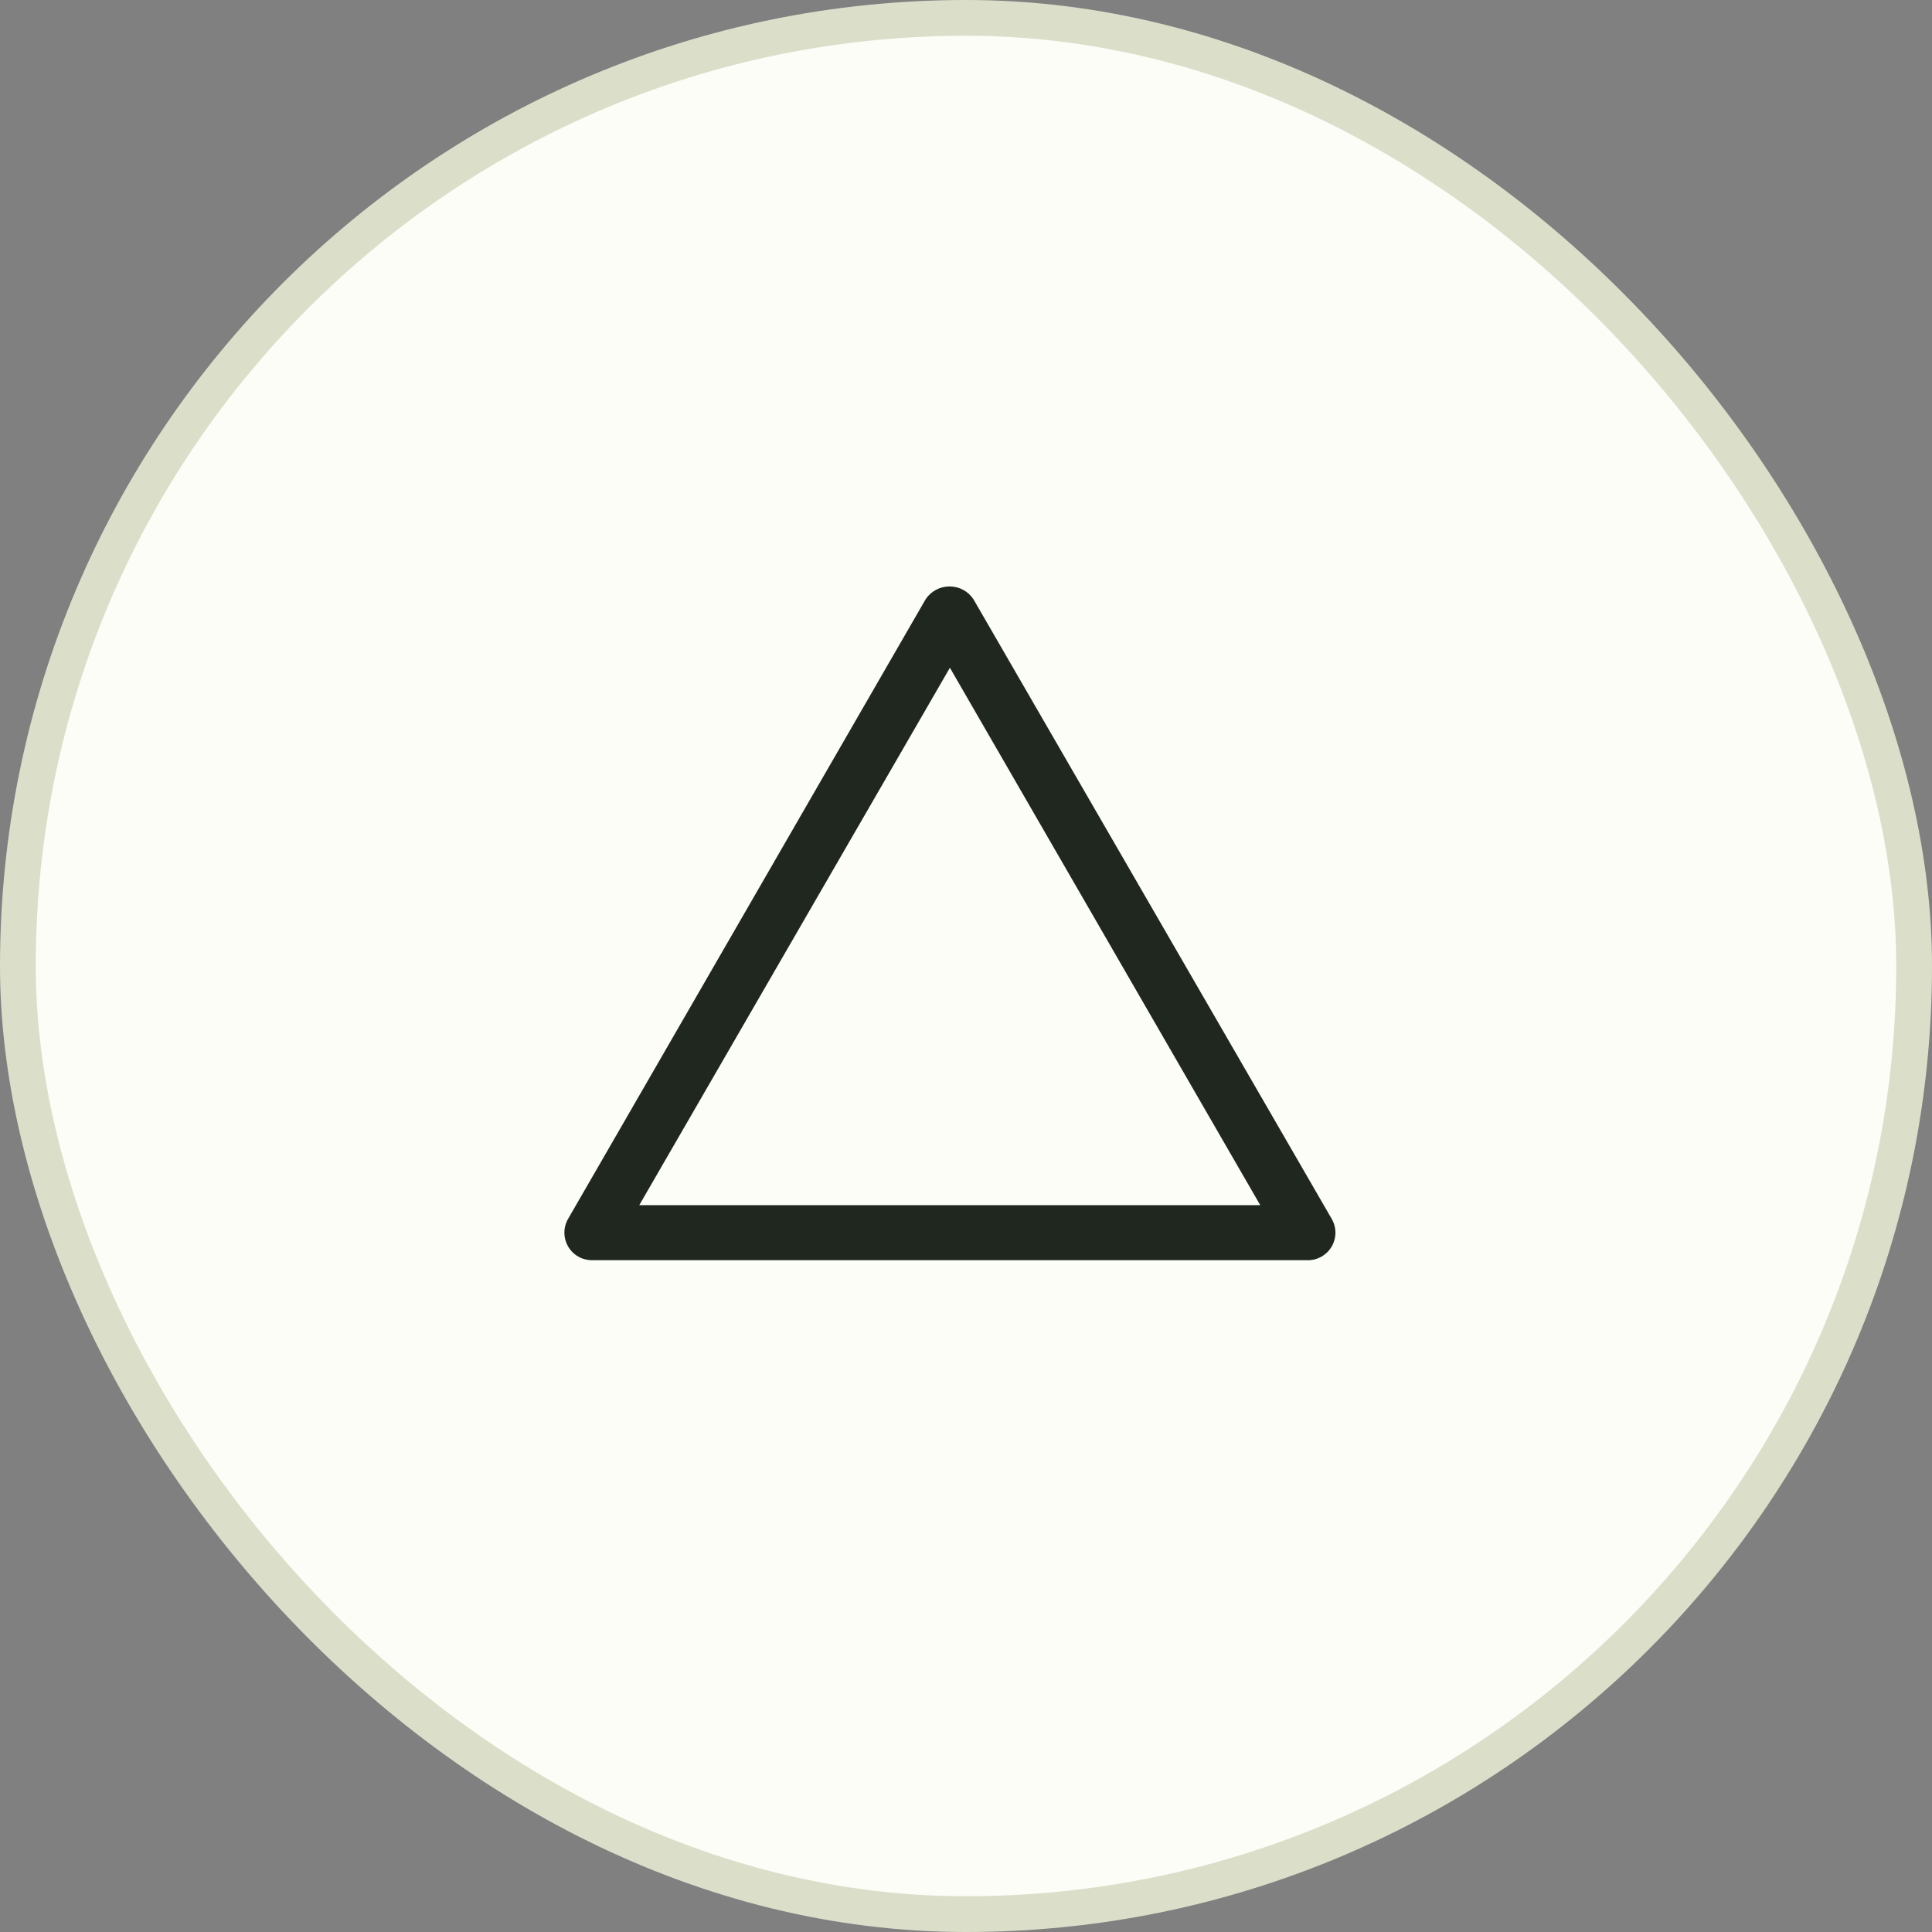 <svg width="54" height="54" viewBox="0 0 54 54" fill="none" xmlns="http://www.w3.org/2000/svg">
<rect x="0" y="0" width="54" height="54" fill="#808080" stroke="none"/>
<g clip-path="url(#clip0_1204_6626)">
<rect x="0.5" y="0.5" width="53" height="53" rx="26.5" fill="#FDFDF8" stroke="#DBDFCA"/>
<path d="M37.223 34.07L27.207 16.747C27.134 16.637 27.035 16.547 26.918 16.485C26.802 16.423 26.672 16.391 26.54 16.391C26.408 16.391 26.278 16.423 26.162 16.485C26.046 16.547 25.946 16.637 25.873 16.747L15.877 34.07C15.81 34.187 15.775 34.319 15.775 34.455C15.775 34.59 15.811 34.722 15.878 34.839C15.946 34.956 16.043 35.053 16.16 35.12C16.277 35.188 16.41 35.223 16.544 35.223H36.546C36.682 35.225 36.816 35.191 36.934 35.124C37.052 35.057 37.151 34.961 37.22 34.843C37.288 34.726 37.325 34.593 37.326 34.457C37.326 34.321 37.291 34.188 37.223 34.07ZM17.868 33.684L26.55 18.664L35.224 33.684H17.868Z" fill="#20271E"/>
</g>
<defs>
<clipPath id="clip0_1204_6626">
<rect width="54" height="54" fill="white"/>
</clipPath>
</defs>
</svg>
